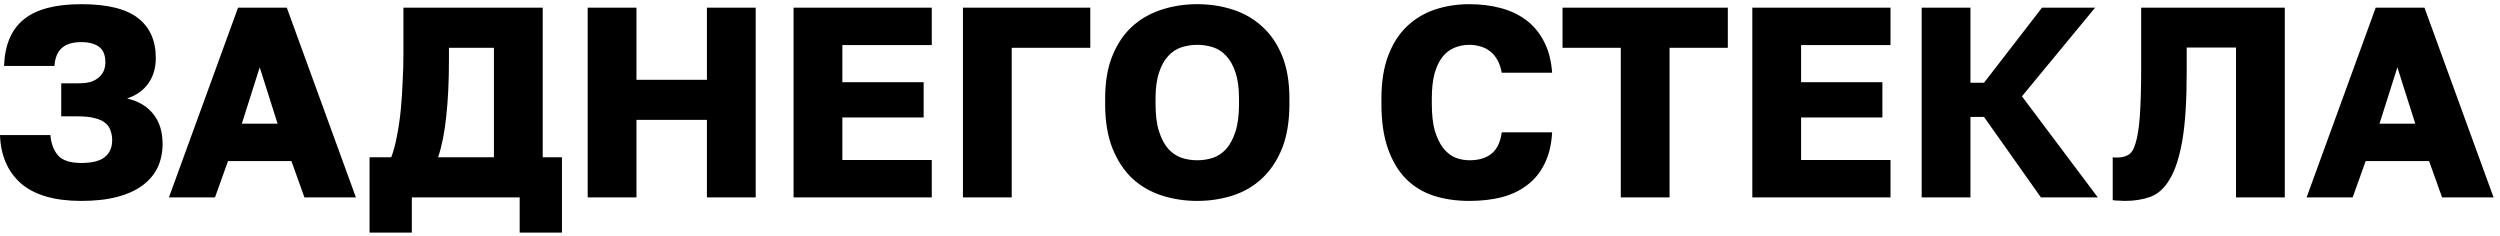 <?xml version="1.0" encoding="UTF-8"?> <svg xmlns="http://www.w3.org/2000/svg" width="286" height="27" viewBox="0 0 286 27" fill="none"> <path d="M9.299 22.984C6.261 22.984 3.967 22.323 2.417 21C0.888 19.657 0.082 17.807 -0.001 15.451H5.765C5.848 16.443 6.148 17.228 6.664 17.807C7.181 18.365 8.059 18.644 9.299 18.644C10.539 18.644 11.438 18.416 11.996 17.962C12.554 17.507 12.833 16.866 12.833 16.04C12.833 15.647 12.771 15.286 12.647 14.955C12.544 14.604 12.348 14.314 12.058 14.087C11.79 13.839 11.397 13.653 10.88 13.529C10.384 13.384 9.754 13.312 8.989 13.312H7.005V9.53H8.989C9.568 9.53 10.054 9.468 10.446 9.344C10.839 9.199 11.149 9.013 11.376 8.786C11.624 8.558 11.8 8.3 11.903 8.011C12.007 7.721 12.058 7.422 12.058 7.112C12.058 6.802 12.017 6.512 11.934 6.244C11.852 5.954 11.707 5.706 11.5 5.5C11.294 5.293 11.004 5.128 10.632 5.004C10.281 4.88 9.837 4.818 9.299 4.818C8.307 4.818 7.563 5.045 7.067 5.5C6.571 5.934 6.292 6.616 6.23 7.546H0.464C0.547 5.148 1.301 3.371 2.727 2.214C4.153 1.056 6.344 0.478 9.299 0.478C12.255 0.478 14.414 1.005 15.778 2.059C17.142 3.113 17.824 4.642 17.824 6.647C17.824 7.783 17.535 8.755 16.956 9.561C16.398 10.346 15.592 10.915 14.538 11.266C15.861 11.576 16.863 12.175 17.545 13.064C18.248 13.932 18.599 15.069 18.599 16.474C18.599 17.445 18.413 18.334 18.041 19.14C17.669 19.925 17.101 20.607 16.336 21.186C15.572 21.765 14.6 22.209 13.422 22.519C12.265 22.829 10.891 22.984 9.299 22.984ZM33.338 18.427H26.084L24.596 22.581H19.326L27.231 0.881H32.811L40.716 22.581H34.826L33.338 18.427ZM27.665 14.149H31.757L29.711 7.701L27.665 14.149ZM42.277 17.993H44.757C45.025 17.29 45.242 16.484 45.408 15.575C45.594 14.645 45.738 13.663 45.842 12.63C45.945 11.576 46.017 10.501 46.059 9.406C46.121 8.29 46.152 7.205 46.152 6.151V0.881H62.086V17.993H64.287V26.611H59.451V22.581H47.113V26.611H42.277V17.993ZM56.506 17.993V5.469H51.36V6.771C51.36 9.292 51.256 11.473 51.05 13.312C50.864 15.13 50.554 16.691 50.12 17.993H56.506ZM67.232 0.881H72.812V9.127H80.872V0.881H86.452V22.581H80.872V13.715H72.812V22.581H67.232V0.881ZM90.784 0.881H106.595V5.159H96.365V9.406H105.665V13.436H96.365V18.303H106.595V22.581H90.784V0.881ZM110.16 0.881H124.73V5.469H115.74V22.581H110.16V0.881ZM136.968 22.984C135.542 22.984 134.189 22.777 132.907 22.364C131.626 21.951 130.5 21.299 129.528 20.411C128.578 19.502 127.823 18.355 127.265 16.97C126.707 15.565 126.428 13.87 126.428 11.886V11.266C126.428 9.364 126.707 7.732 127.265 6.368C127.823 5.004 128.578 3.888 129.528 3.02C130.5 2.152 131.626 1.511 132.907 1.098C134.189 0.684 135.542 0.478 136.968 0.478C138.394 0.478 139.748 0.684 141.029 1.098C142.311 1.511 143.427 2.152 144.377 3.02C145.349 3.888 146.113 5.004 146.671 6.368C147.229 7.732 147.508 9.364 147.508 11.266V11.886C147.508 13.87 147.229 15.565 146.671 16.97C146.113 18.355 145.349 19.502 144.377 20.411C143.427 21.299 142.311 21.951 141.029 22.364C139.748 22.777 138.394 22.984 136.968 22.984ZM136.968 18.334C137.588 18.334 138.188 18.241 138.766 18.055C139.345 17.848 139.851 17.507 140.285 17.032C140.719 16.536 141.071 15.874 141.339 15.048C141.608 14.221 141.742 13.167 141.742 11.886V11.266C141.742 10.067 141.608 9.075 141.339 8.29C141.071 7.484 140.719 6.853 140.285 6.399C139.851 5.923 139.345 5.593 138.766 5.407C138.188 5.221 137.588 5.128 136.968 5.128C136.348 5.128 135.749 5.221 135.17 5.407C134.592 5.593 134.085 5.923 133.651 6.399C133.217 6.853 132.866 7.484 132.597 8.29C132.329 9.075 132.194 10.067 132.194 11.266V11.886C132.194 13.167 132.329 14.221 132.597 15.048C132.866 15.874 133.217 16.536 133.651 17.032C134.085 17.507 134.592 17.848 135.17 18.055C135.749 18.241 136.348 18.334 136.968 18.334ZM168.109 22.984C166.621 22.984 165.257 22.788 164.017 22.395C162.777 21.982 161.713 21.331 160.824 20.442C159.956 19.553 159.274 18.406 158.778 17.001C158.282 15.595 158.034 13.88 158.034 11.855V11.266C158.034 9.364 158.292 7.732 158.809 6.368C159.326 5.004 160.039 3.888 160.948 3.02C161.857 2.152 162.922 1.511 164.141 1.098C165.381 0.684 166.704 0.478 168.109 0.478C169.37 0.478 170.548 0.622 171.643 0.912C172.759 1.201 173.73 1.656 174.557 2.276C175.404 2.896 176.086 3.702 176.603 4.694C177.14 5.686 177.461 6.895 177.564 8.321H171.798C171.695 7.742 171.529 7.256 171.302 6.864C171.075 6.45 170.796 6.12 170.465 5.872C170.134 5.603 169.762 5.417 169.349 5.314C168.956 5.19 168.543 5.128 168.109 5.128C167.489 5.128 166.91 5.241 166.373 5.469C165.856 5.675 165.402 6.027 165.009 6.523C164.637 6.998 164.337 7.628 164.11 8.414C163.903 9.199 163.8 10.15 163.8 11.266V11.917C163.8 13.116 163.914 14.128 164.141 14.955C164.389 15.761 164.709 16.422 165.102 16.939C165.495 17.435 165.949 17.797 166.466 18.024C166.983 18.23 167.53 18.334 168.109 18.334C169.163 18.334 170 18.086 170.62 17.59C171.261 17.073 171.653 16.257 171.798 15.141H177.564C177.481 16.587 177.182 17.807 176.665 18.799C176.169 19.791 175.497 20.597 174.65 21.217C173.823 21.837 172.852 22.291 171.736 22.581C170.62 22.849 169.411 22.984 168.109 22.984ZM185.418 5.469H178.753V0.881H197.663V5.469H190.998V22.581H185.418V5.469ZM200.465 0.881H216.275V5.159H206.045V9.406H215.345V13.436H206.045V18.303H216.275V22.581H200.465V0.881ZM219.84 0.881H225.42V9.468H226.97L233.604 0.881H239.68L231.31 11.018L239.99 22.581H233.48L226.97 13.374H225.42V22.581H219.84V0.881ZM243.09 22.984C242.925 22.984 242.687 22.974 242.377 22.953C242.088 22.953 241.86 22.932 241.695 22.891V17.993C241.798 18.014 241.953 18.024 242.16 18.024C242.656 18.024 243.08 17.931 243.431 17.745C243.803 17.559 244.092 17.114 244.299 16.412C244.526 15.709 244.692 14.676 244.795 13.312C244.898 11.927 244.95 10.057 244.95 7.701V0.881H261.38V22.581H255.8V5.438H250.158V8.321C250.158 11.545 249.993 14.118 249.662 16.04C249.331 17.962 248.856 19.439 248.236 20.473C247.637 21.506 246.893 22.188 246.004 22.519C245.136 22.829 244.165 22.984 243.09 22.984ZM277.887 18.427H270.633L269.145 22.581H263.875L271.78 0.881H277.36L285.265 22.581H279.375L277.887 18.427ZM272.214 14.149H276.306L274.26 7.701L272.214 14.149Z" fill="black"></path> </svg> 